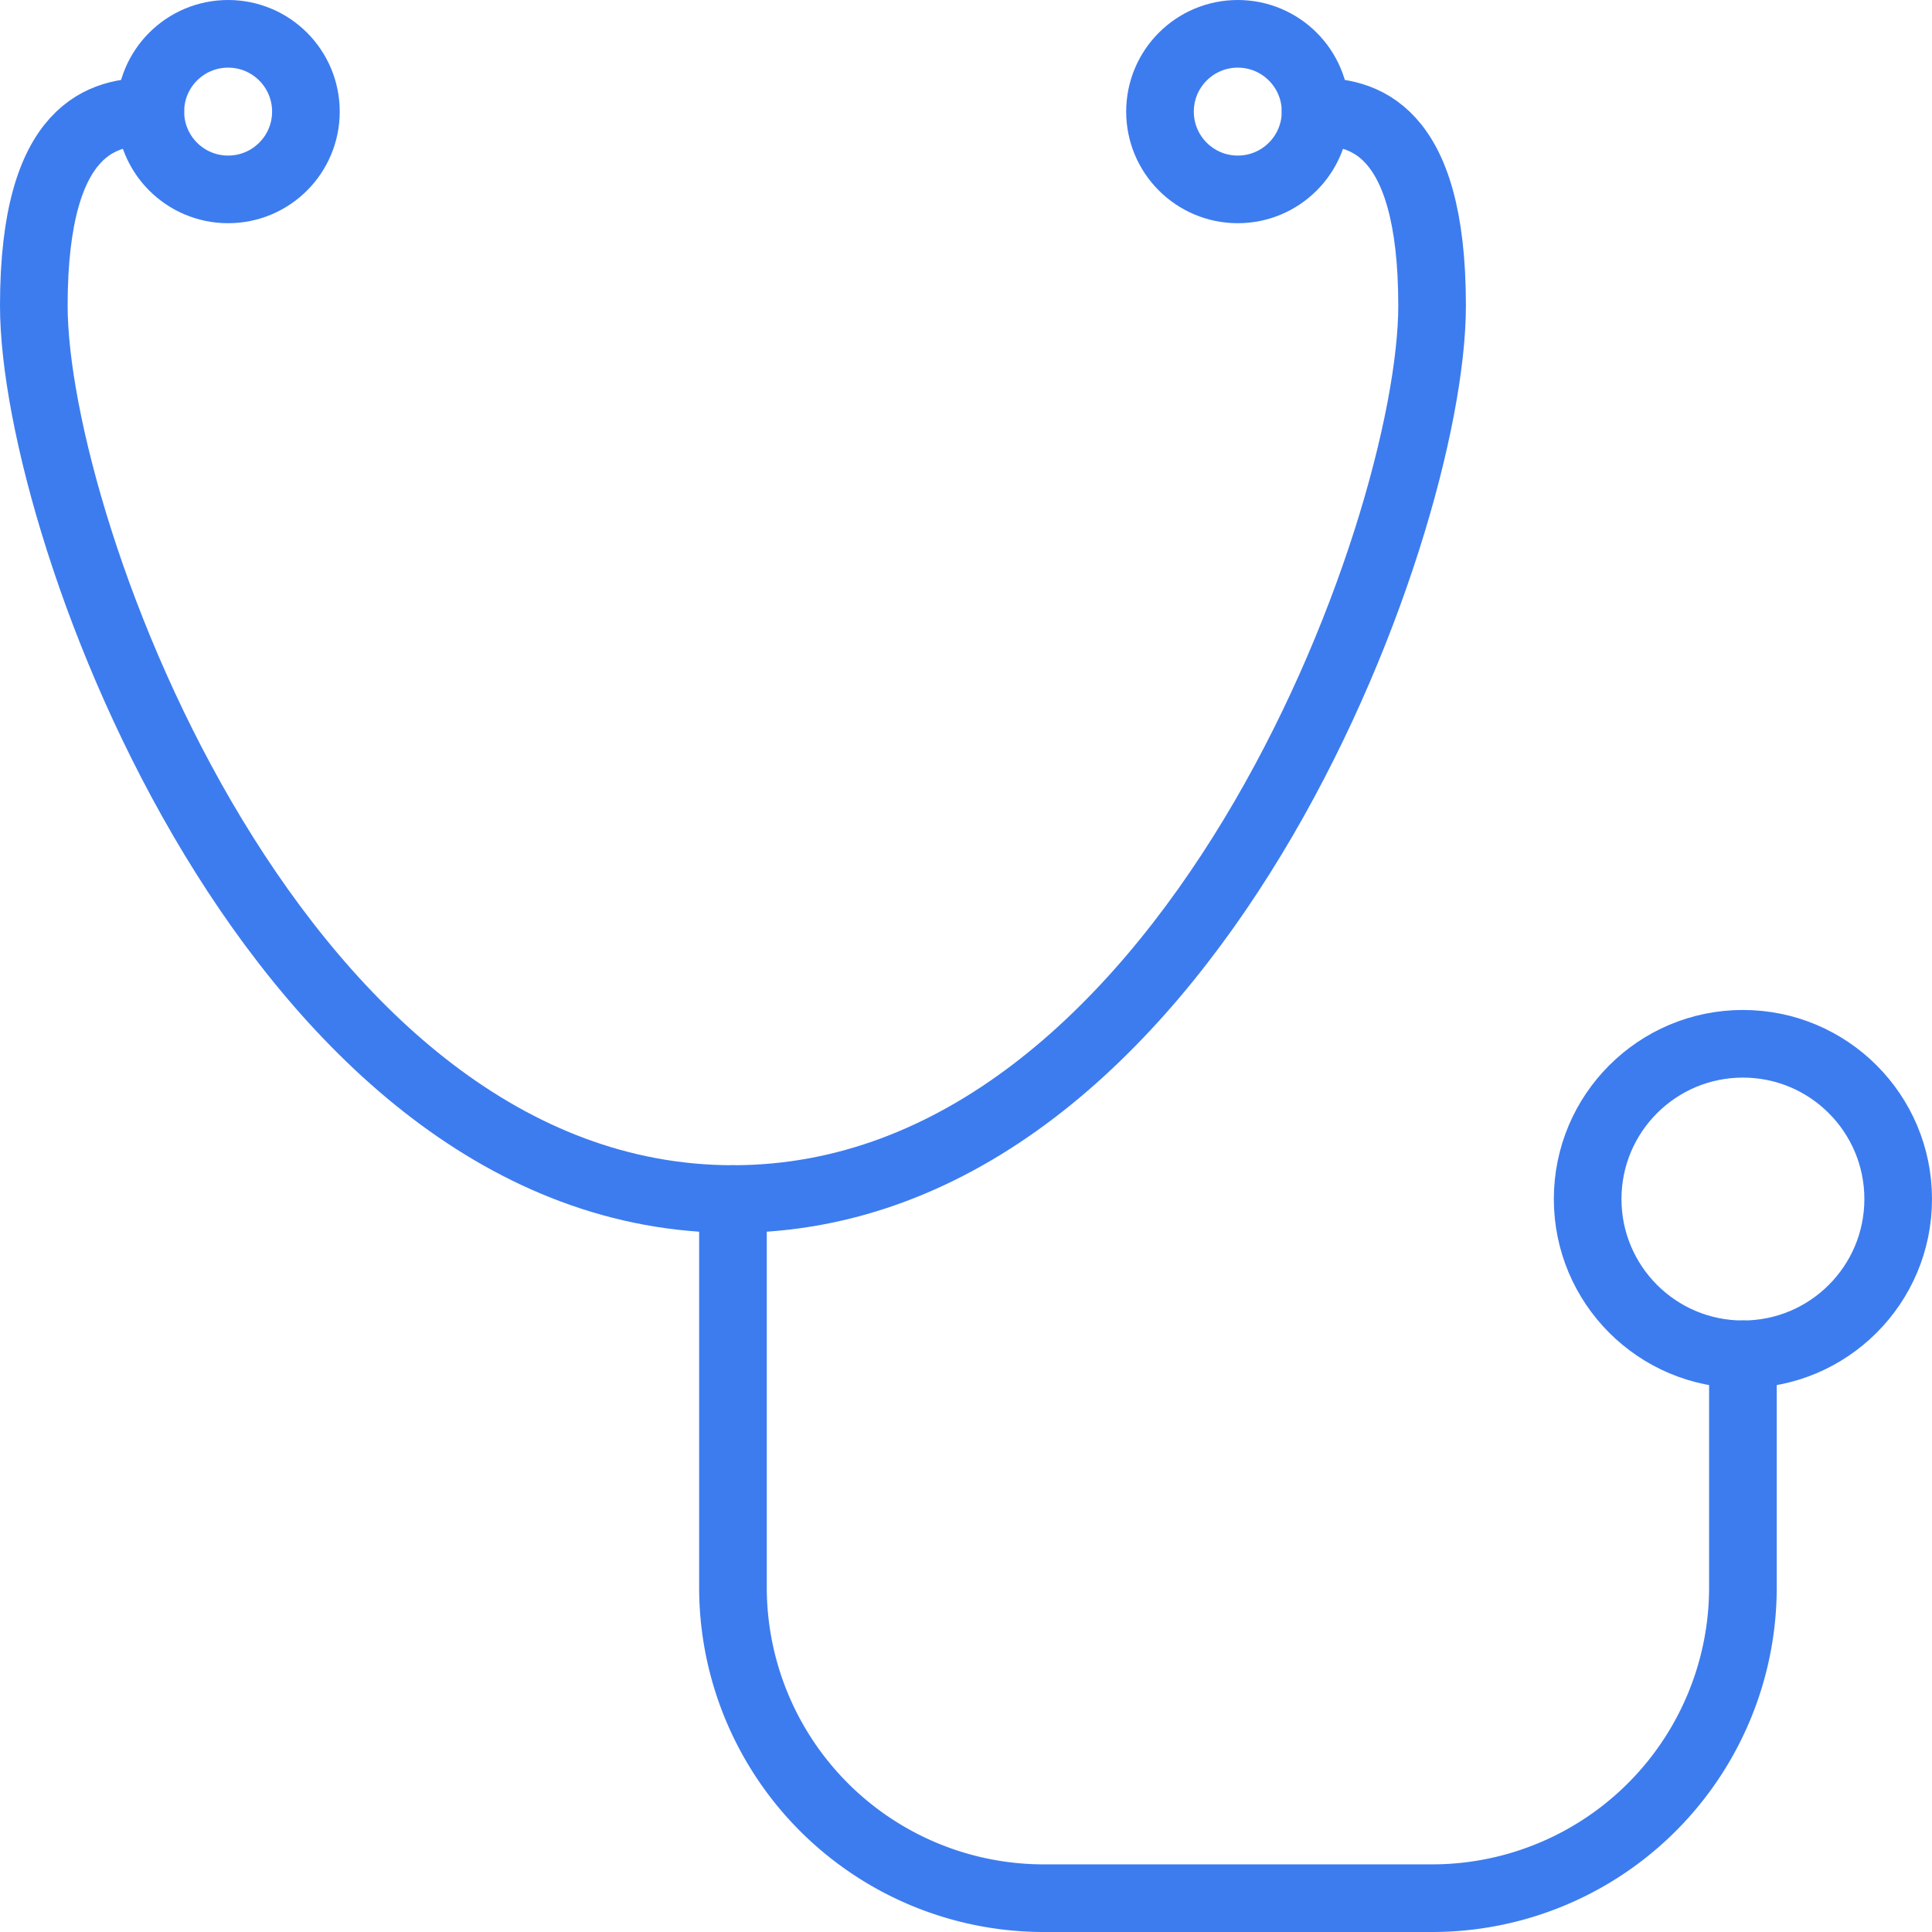 <svg xmlns="http://www.w3.org/2000/svg" viewBox="0 0 62.84 62.84"><defs><style>.cls-1{fill:none;stroke:#3d7cef;stroke-linecap:round;stroke-linejoin:round;stroke-width:2.2px;}</style></defs><title>ico_case08</title><g id="Layer_2" data-name="Layer 2"><g id="works"><circle class="cls-1" cx="56.69" cy="39" r="5.05"/><path class="cls-1" d="M42.79,3.63c1.47,0,3.79.42,3.79,6.31,0,7.37-8,29.06-22.74,29.06S1.1,17.31,1.1,9.94c0-5.89,2.32-6.31,3.79-6.31"/><path class="cls-1" d="M56.69,44.05v7.58A10.11,10.11,0,0,1,46.58,61.74H34A10.11,10.11,0,0,1,23.84,51.63V39"/><circle class="cls-1" cx="7.42" cy="3.63" r="2.53"/><circle class="cls-1" cx="40.26" cy="3.63" r="2.53"/></g></g></svg>